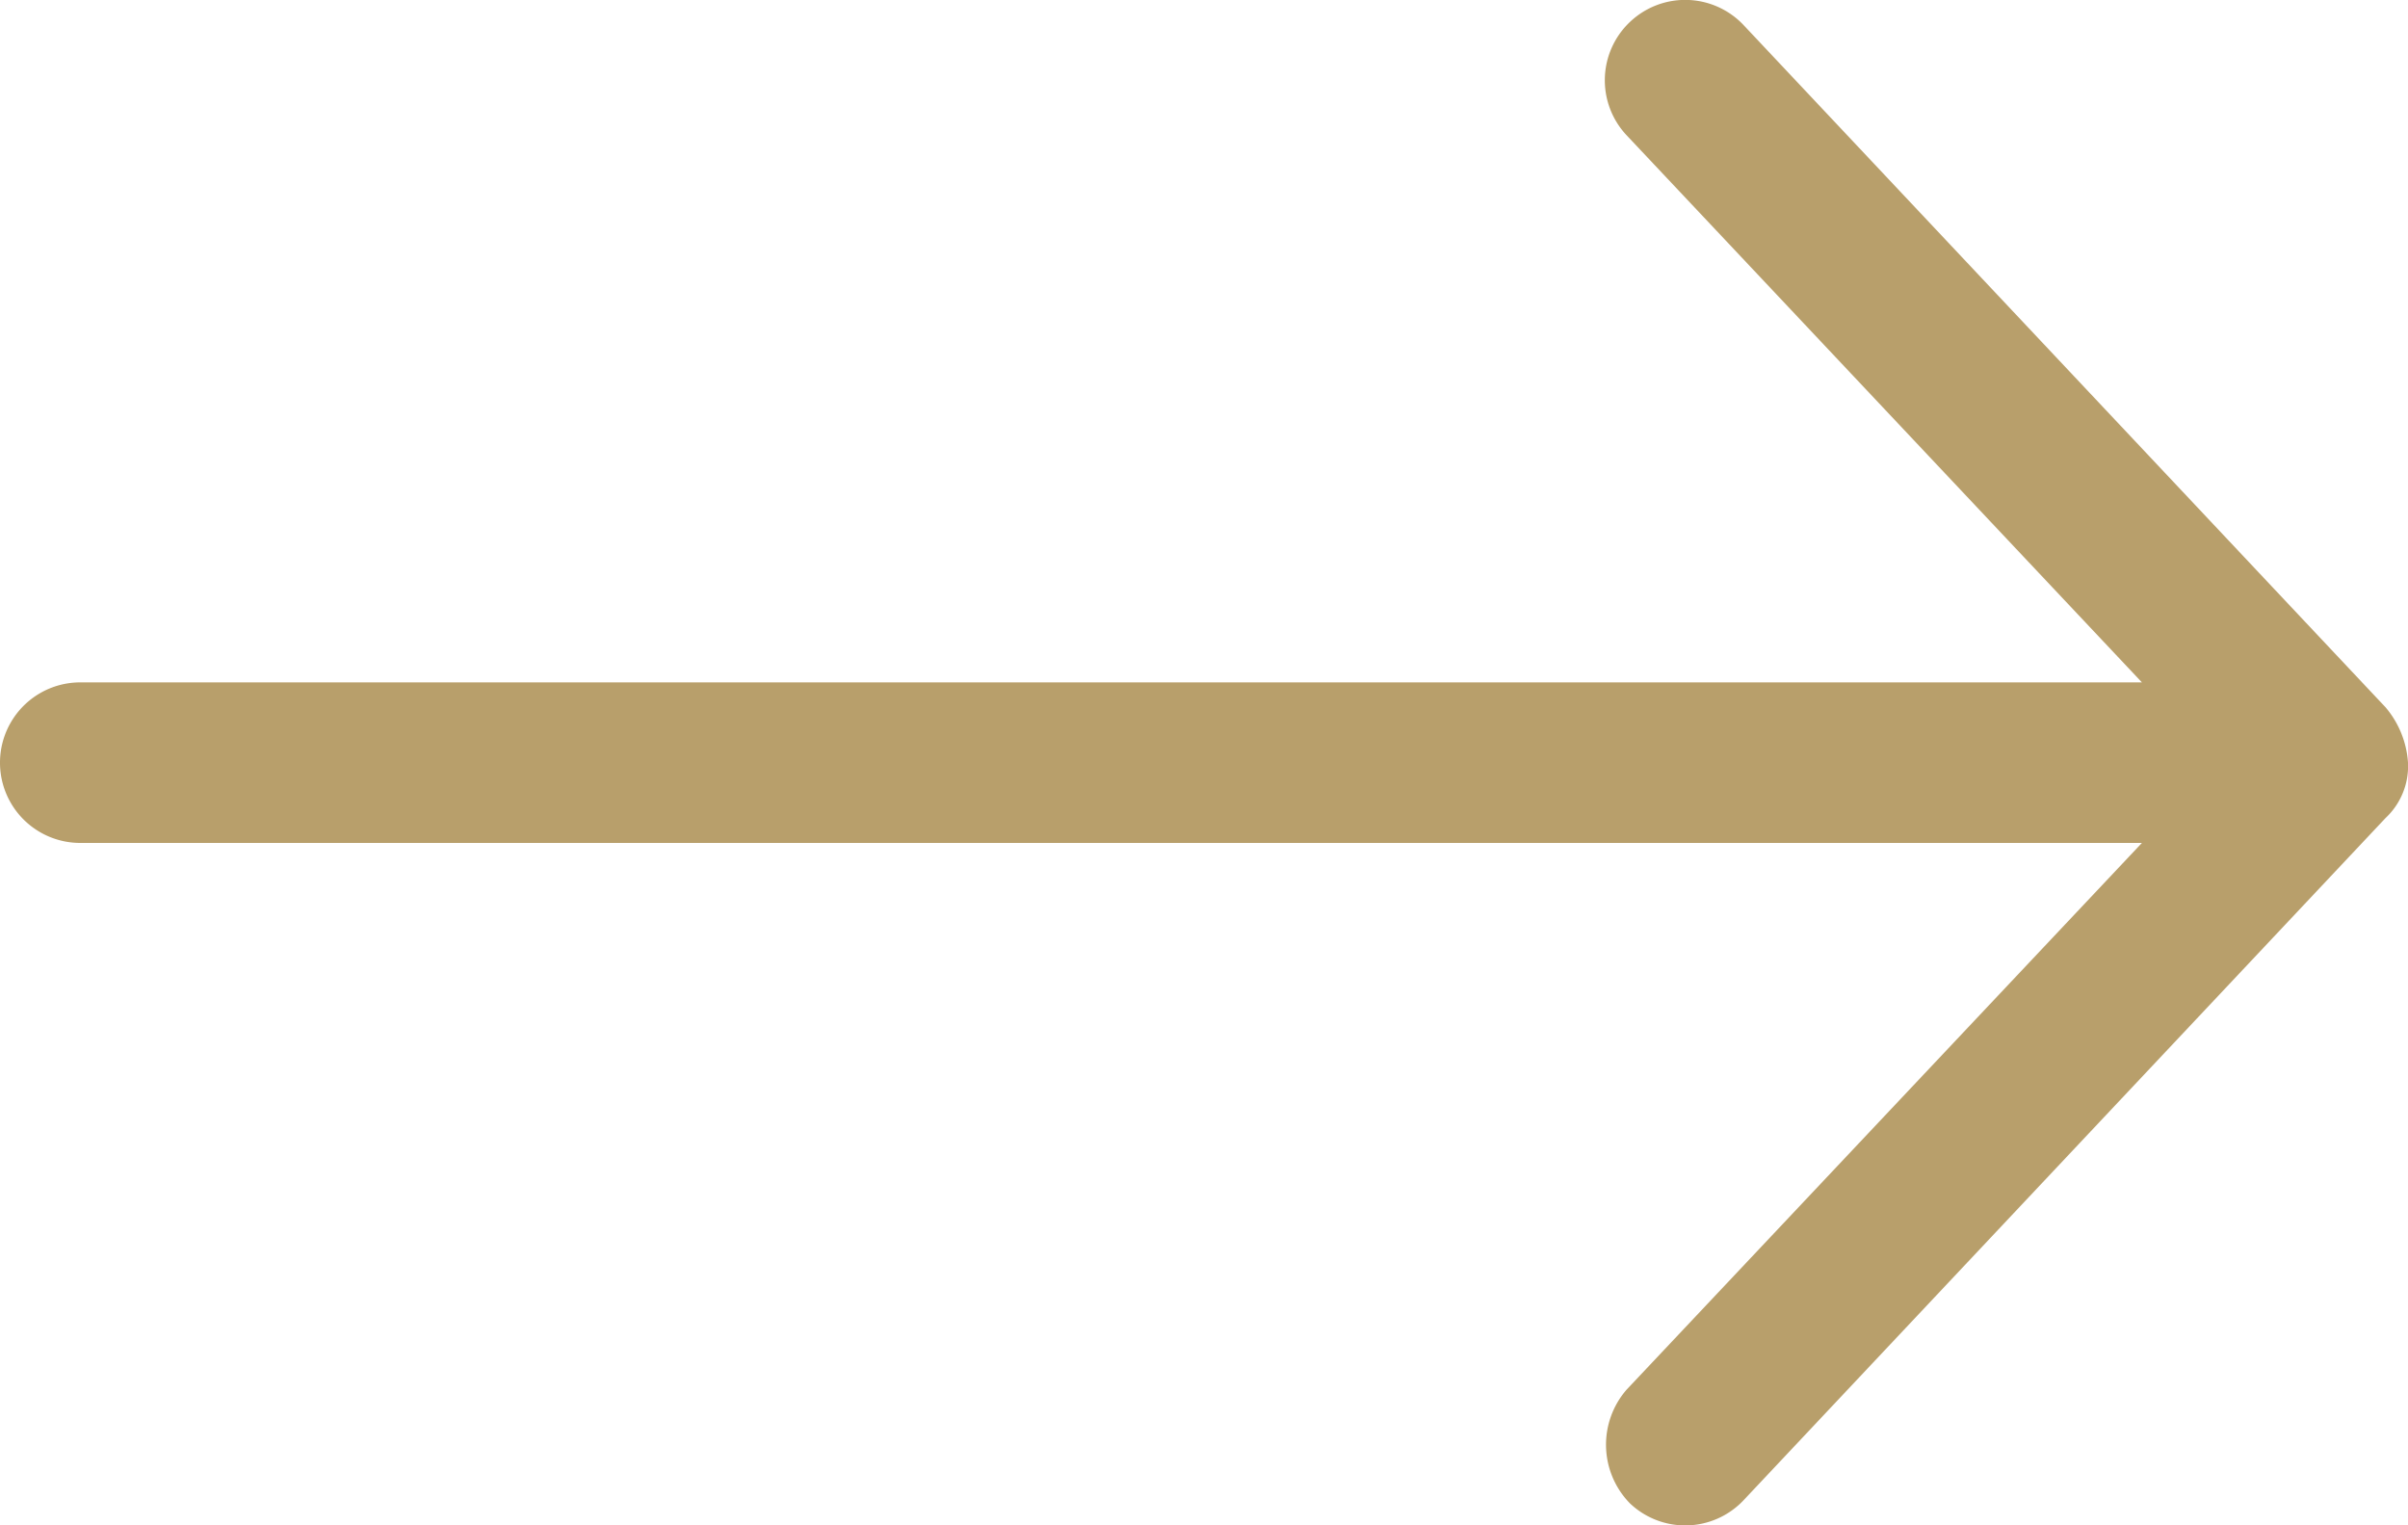 <?xml version="1.0" encoding="UTF-8"?> <svg xmlns="http://www.w3.org/2000/svg" id="Layer_1" data-name="Layer 1" viewBox="0 0 60 38"><defs><style>.cls-1{fill:#b89f6b;}</style></defs><title>arrow</title><path class="cls-1" d="M80,50a2.37,2.37,0,0,0-.56-1.38l-16-17a2,2,0,0,0-2.83-.07,2,2,0,0,0-.08,2.82L73.37,48H22a2,2,0,0,0,0,4H73.37L60.53,65.62a2.09,2.09,0,0,0,.08,2.83,2,2,0,0,0,2.83-.07l16-17A1.77,1.77,0,0,0,80,50Z" transform="translate(-20 -31)"></path></svg> 